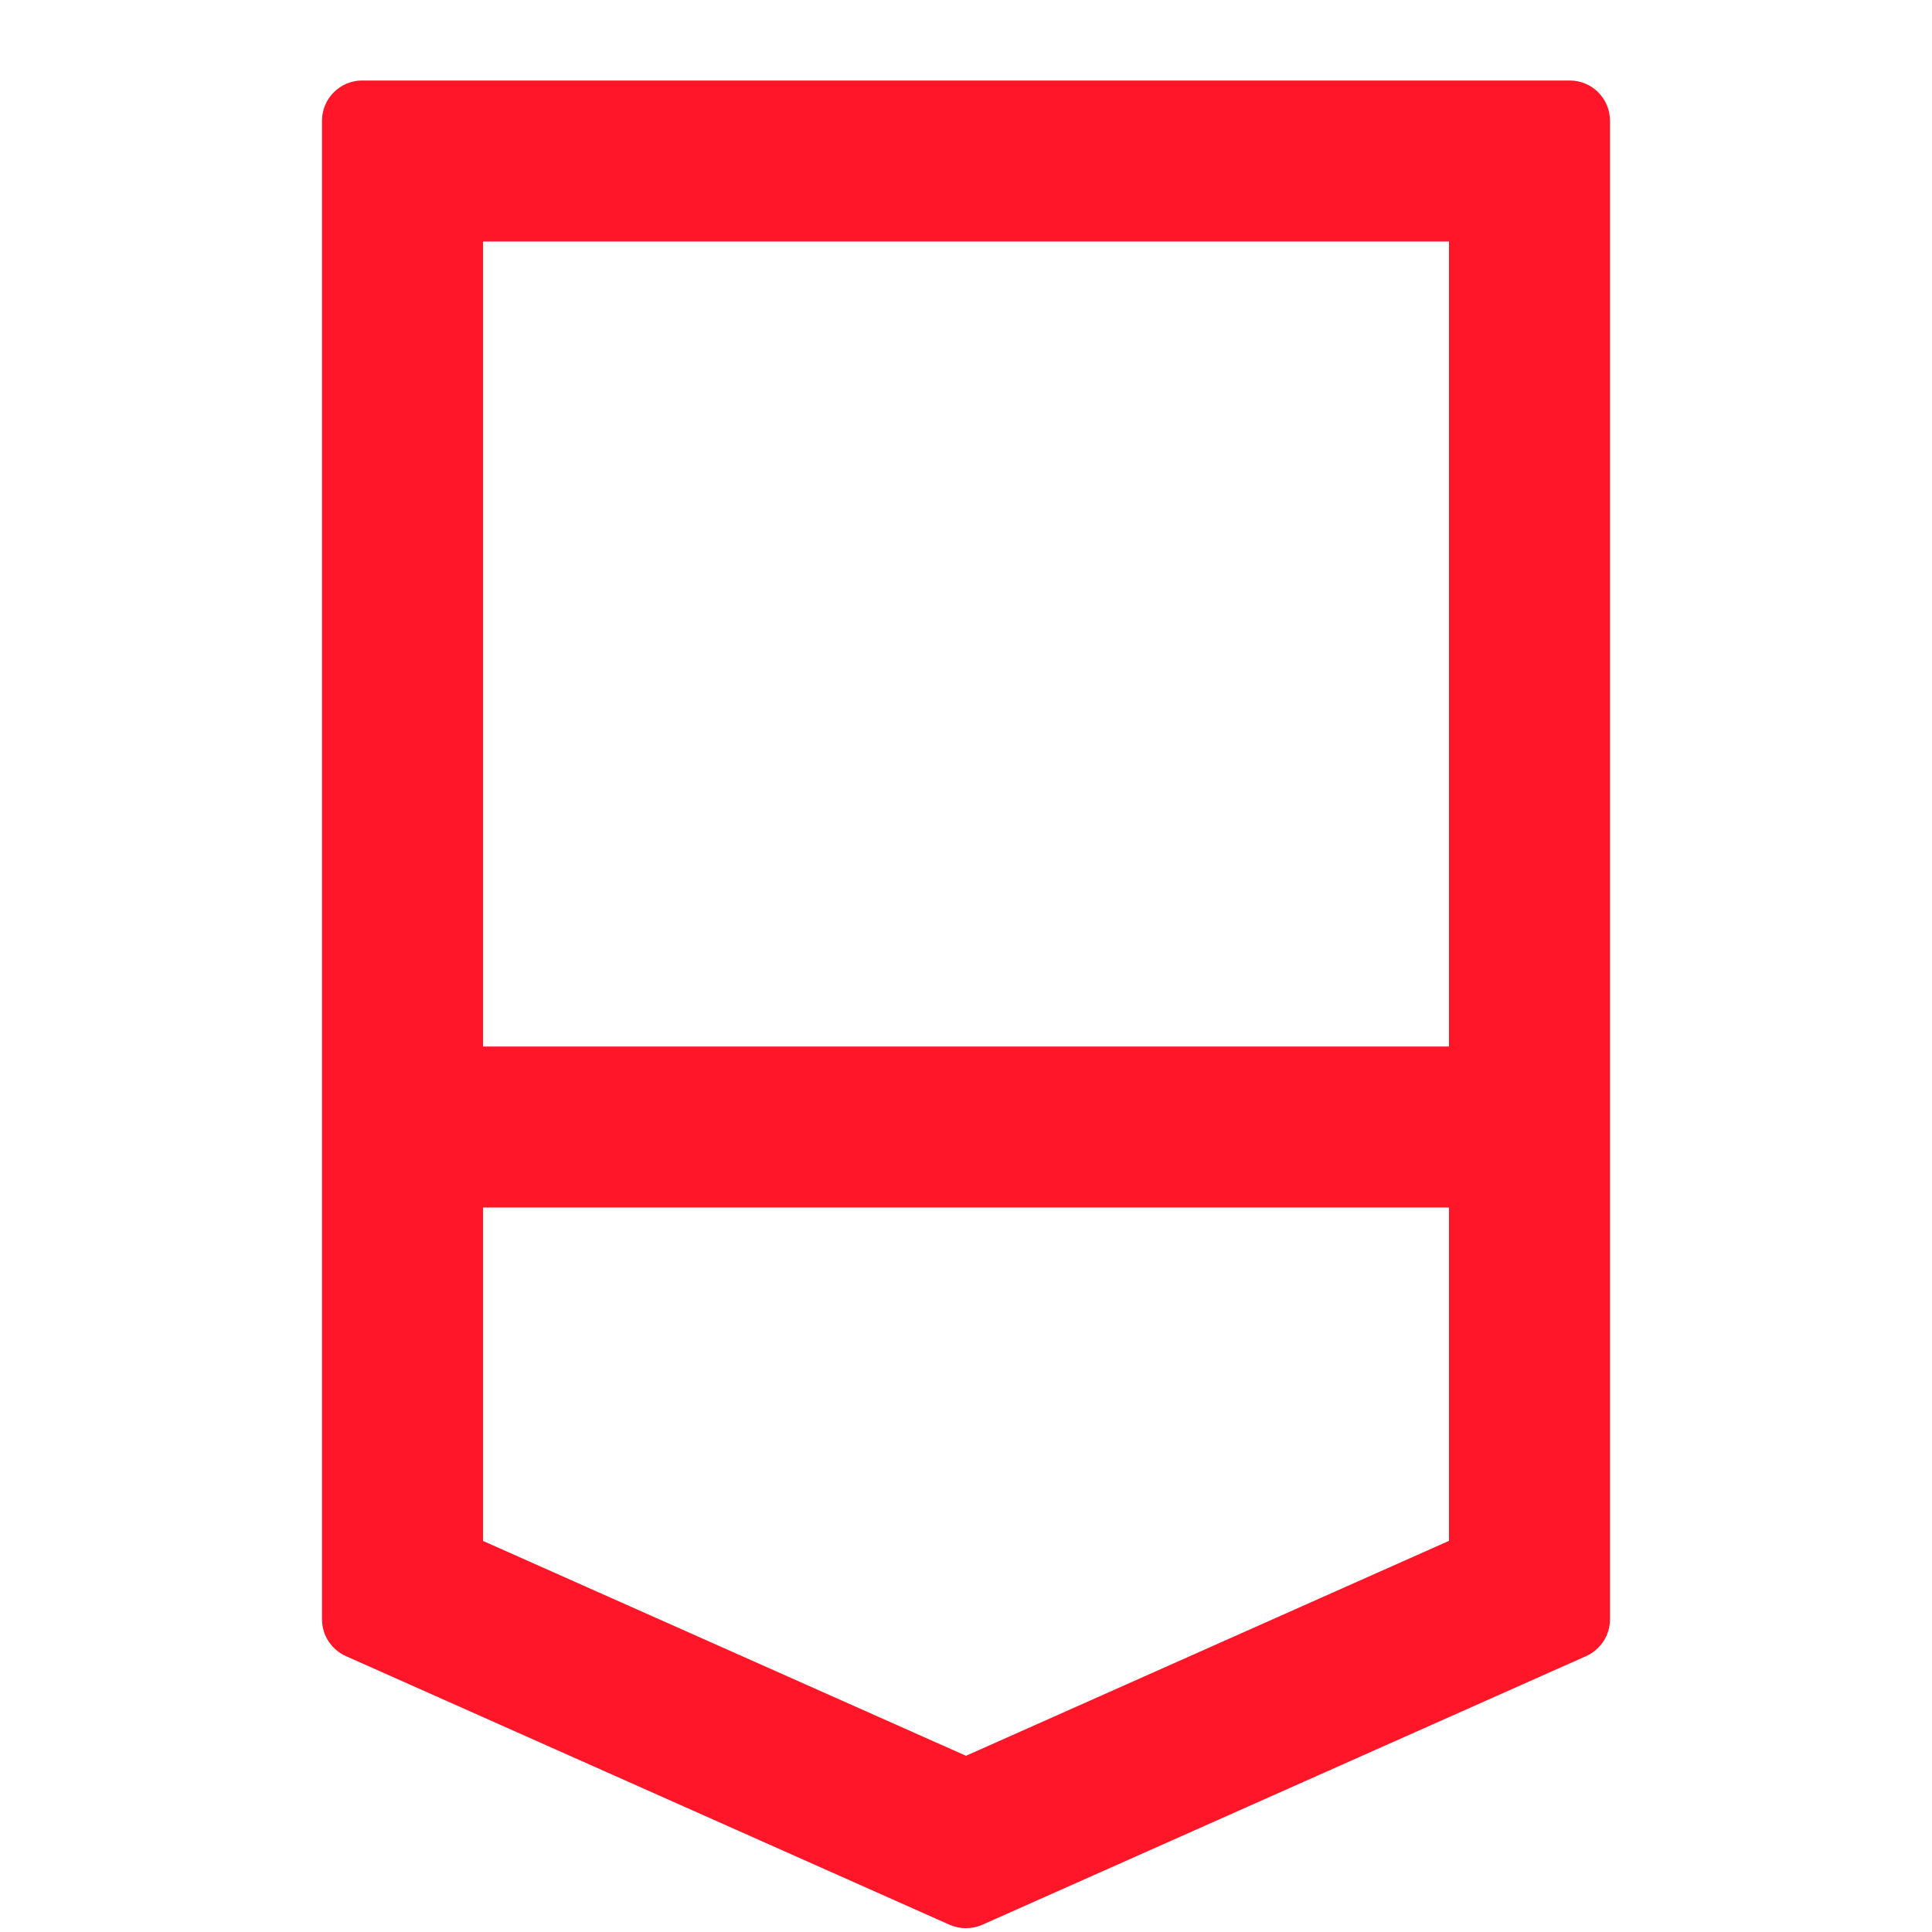 <svg width="24" height="24" viewBox="0 0 24 24" fill="none" xmlns="http://www.w3.org/2000/svg">
<path fill-rule="evenodd" clip-rule="evenodd" d="M4 1.5C4 1.224 4.224 1 4.5 1H19.5C19.776 1 20 1.224 20 1.5V14.5C20 14.502 20 14.505 20 14.508L20 20.116C20 20.313 19.883 20.492 19.703 20.573L12.203 23.91C12.073 23.967 11.926 23.967 11.796 23.91L4.297 20.573C4.116 20.492 4 20.313 4 20.116V1.5ZM6 13V3H18V13H6ZM6 15L6 19.142L12 21.811L18 19.141L18 15H6Z" fill="#FF1628"/>
</svg>
